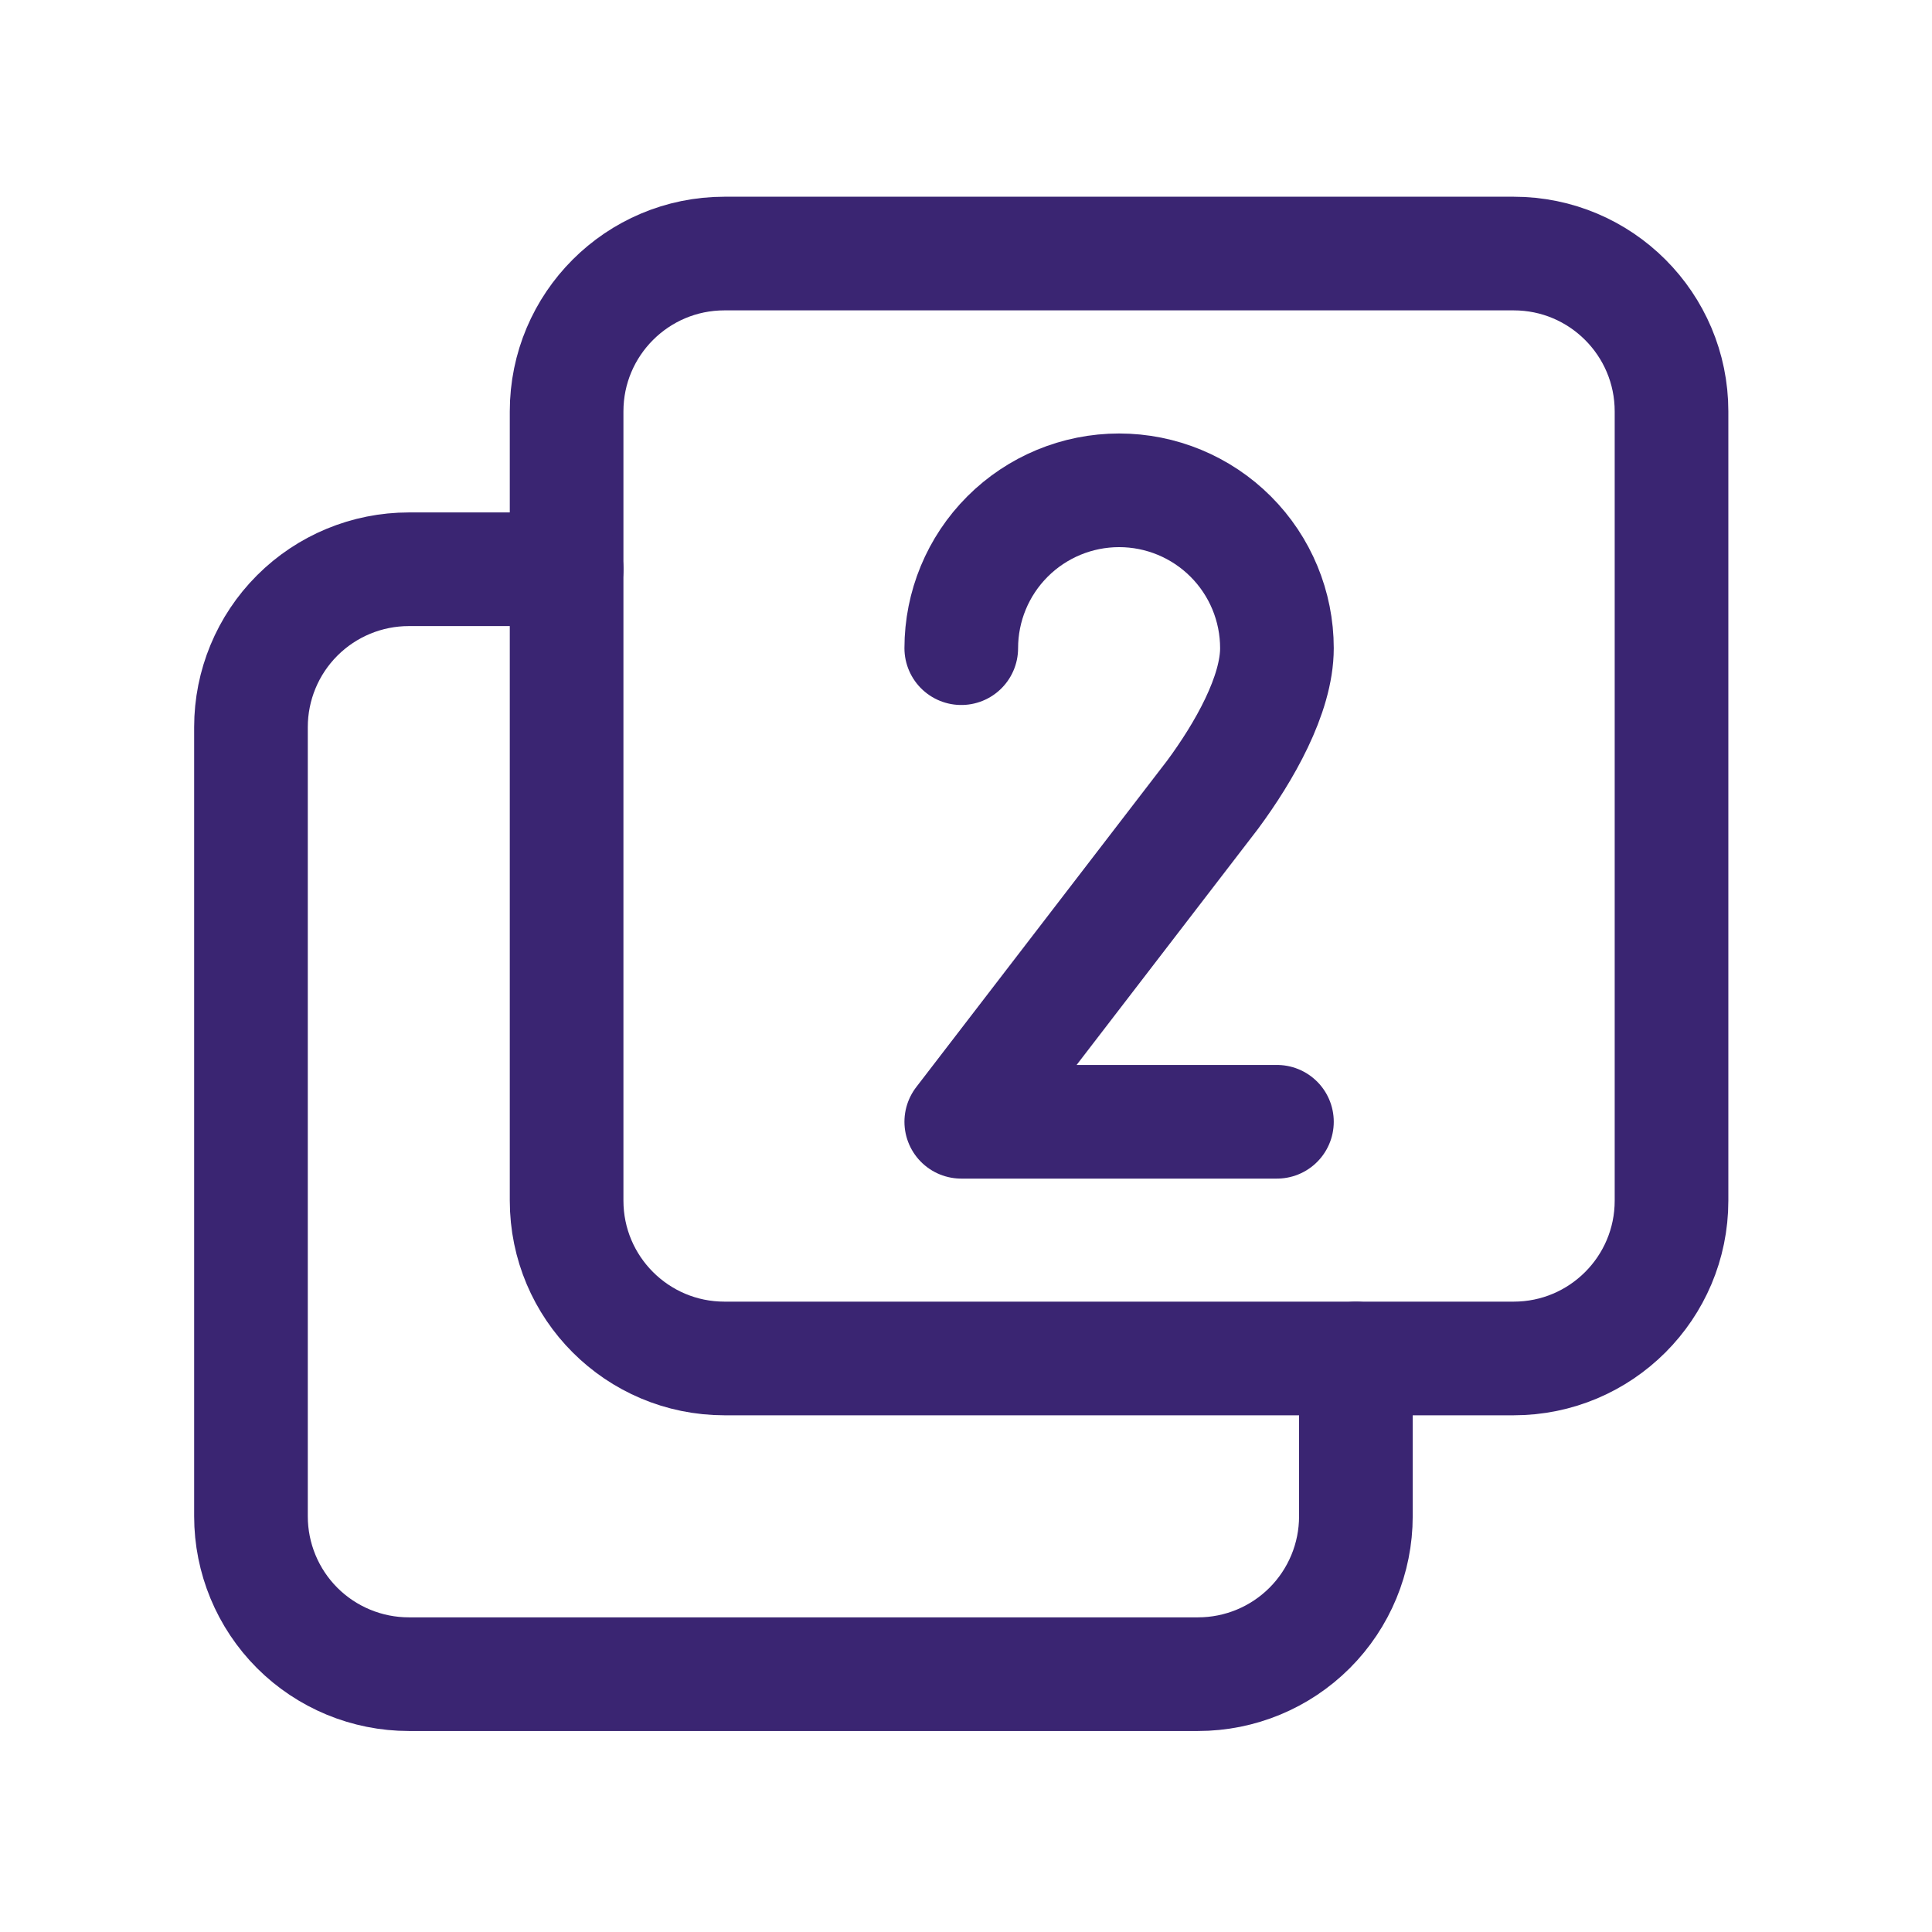 <svg xmlns="http://www.w3.org/2000/svg" width="51" height="51" viewBox="0 0 51 51" fill="none"><g clip-path="url(#clip0_2804_214434)"><path d="M39.957 6.693H19.124C16.823 6.693 14.957 8.559 14.957 10.86V31.693C14.957 33.995 16.823 35.86 19.124 35.86H39.957C42.258 35.86 44.124 33.995 44.124 31.693V10.86C44.124 8.559 42.258 6.693 39.957 6.693Z" stroke="#3A2572" stroke-width="3" stroke-linecap="round" stroke-linejoin="round"></path><path d="M35.792 35.861V40.027C35.792 41.132 35.353 42.192 34.571 42.974C33.79 43.755 32.73 44.194 31.625 44.194H10.792C9.687 44.194 8.627 43.755 7.845 42.974C7.064 42.192 6.625 41.132 6.625 40.027V19.194C6.625 18.089 7.064 17.029 7.845 16.248C8.627 15.466 9.687 15.027 10.792 15.027H14.958" stroke="#3A2572" stroke-width="3" stroke-linecap="round" stroke-linejoin="round"></path><path d="M25.375 17.11C25.375 16.005 25.814 14.945 26.595 14.164C27.377 13.382 28.437 12.943 29.542 12.943C30.647 12.943 31.706 13.382 32.488 14.164C33.269 14.945 33.708 16.005 33.708 17.11C33.708 18.341 32.84 19.856 32.008 20.981L25.375 29.612H33.708" stroke="#3A2572" stroke-width="3" stroke-linecap="round" stroke-linejoin="round"></path></g><defs><clipPath id="clip0_2804_214434"><rect width="50" height="50" fill="white" transform="translate(0.375 0.443)"></rect></clipPath></defs></svg>